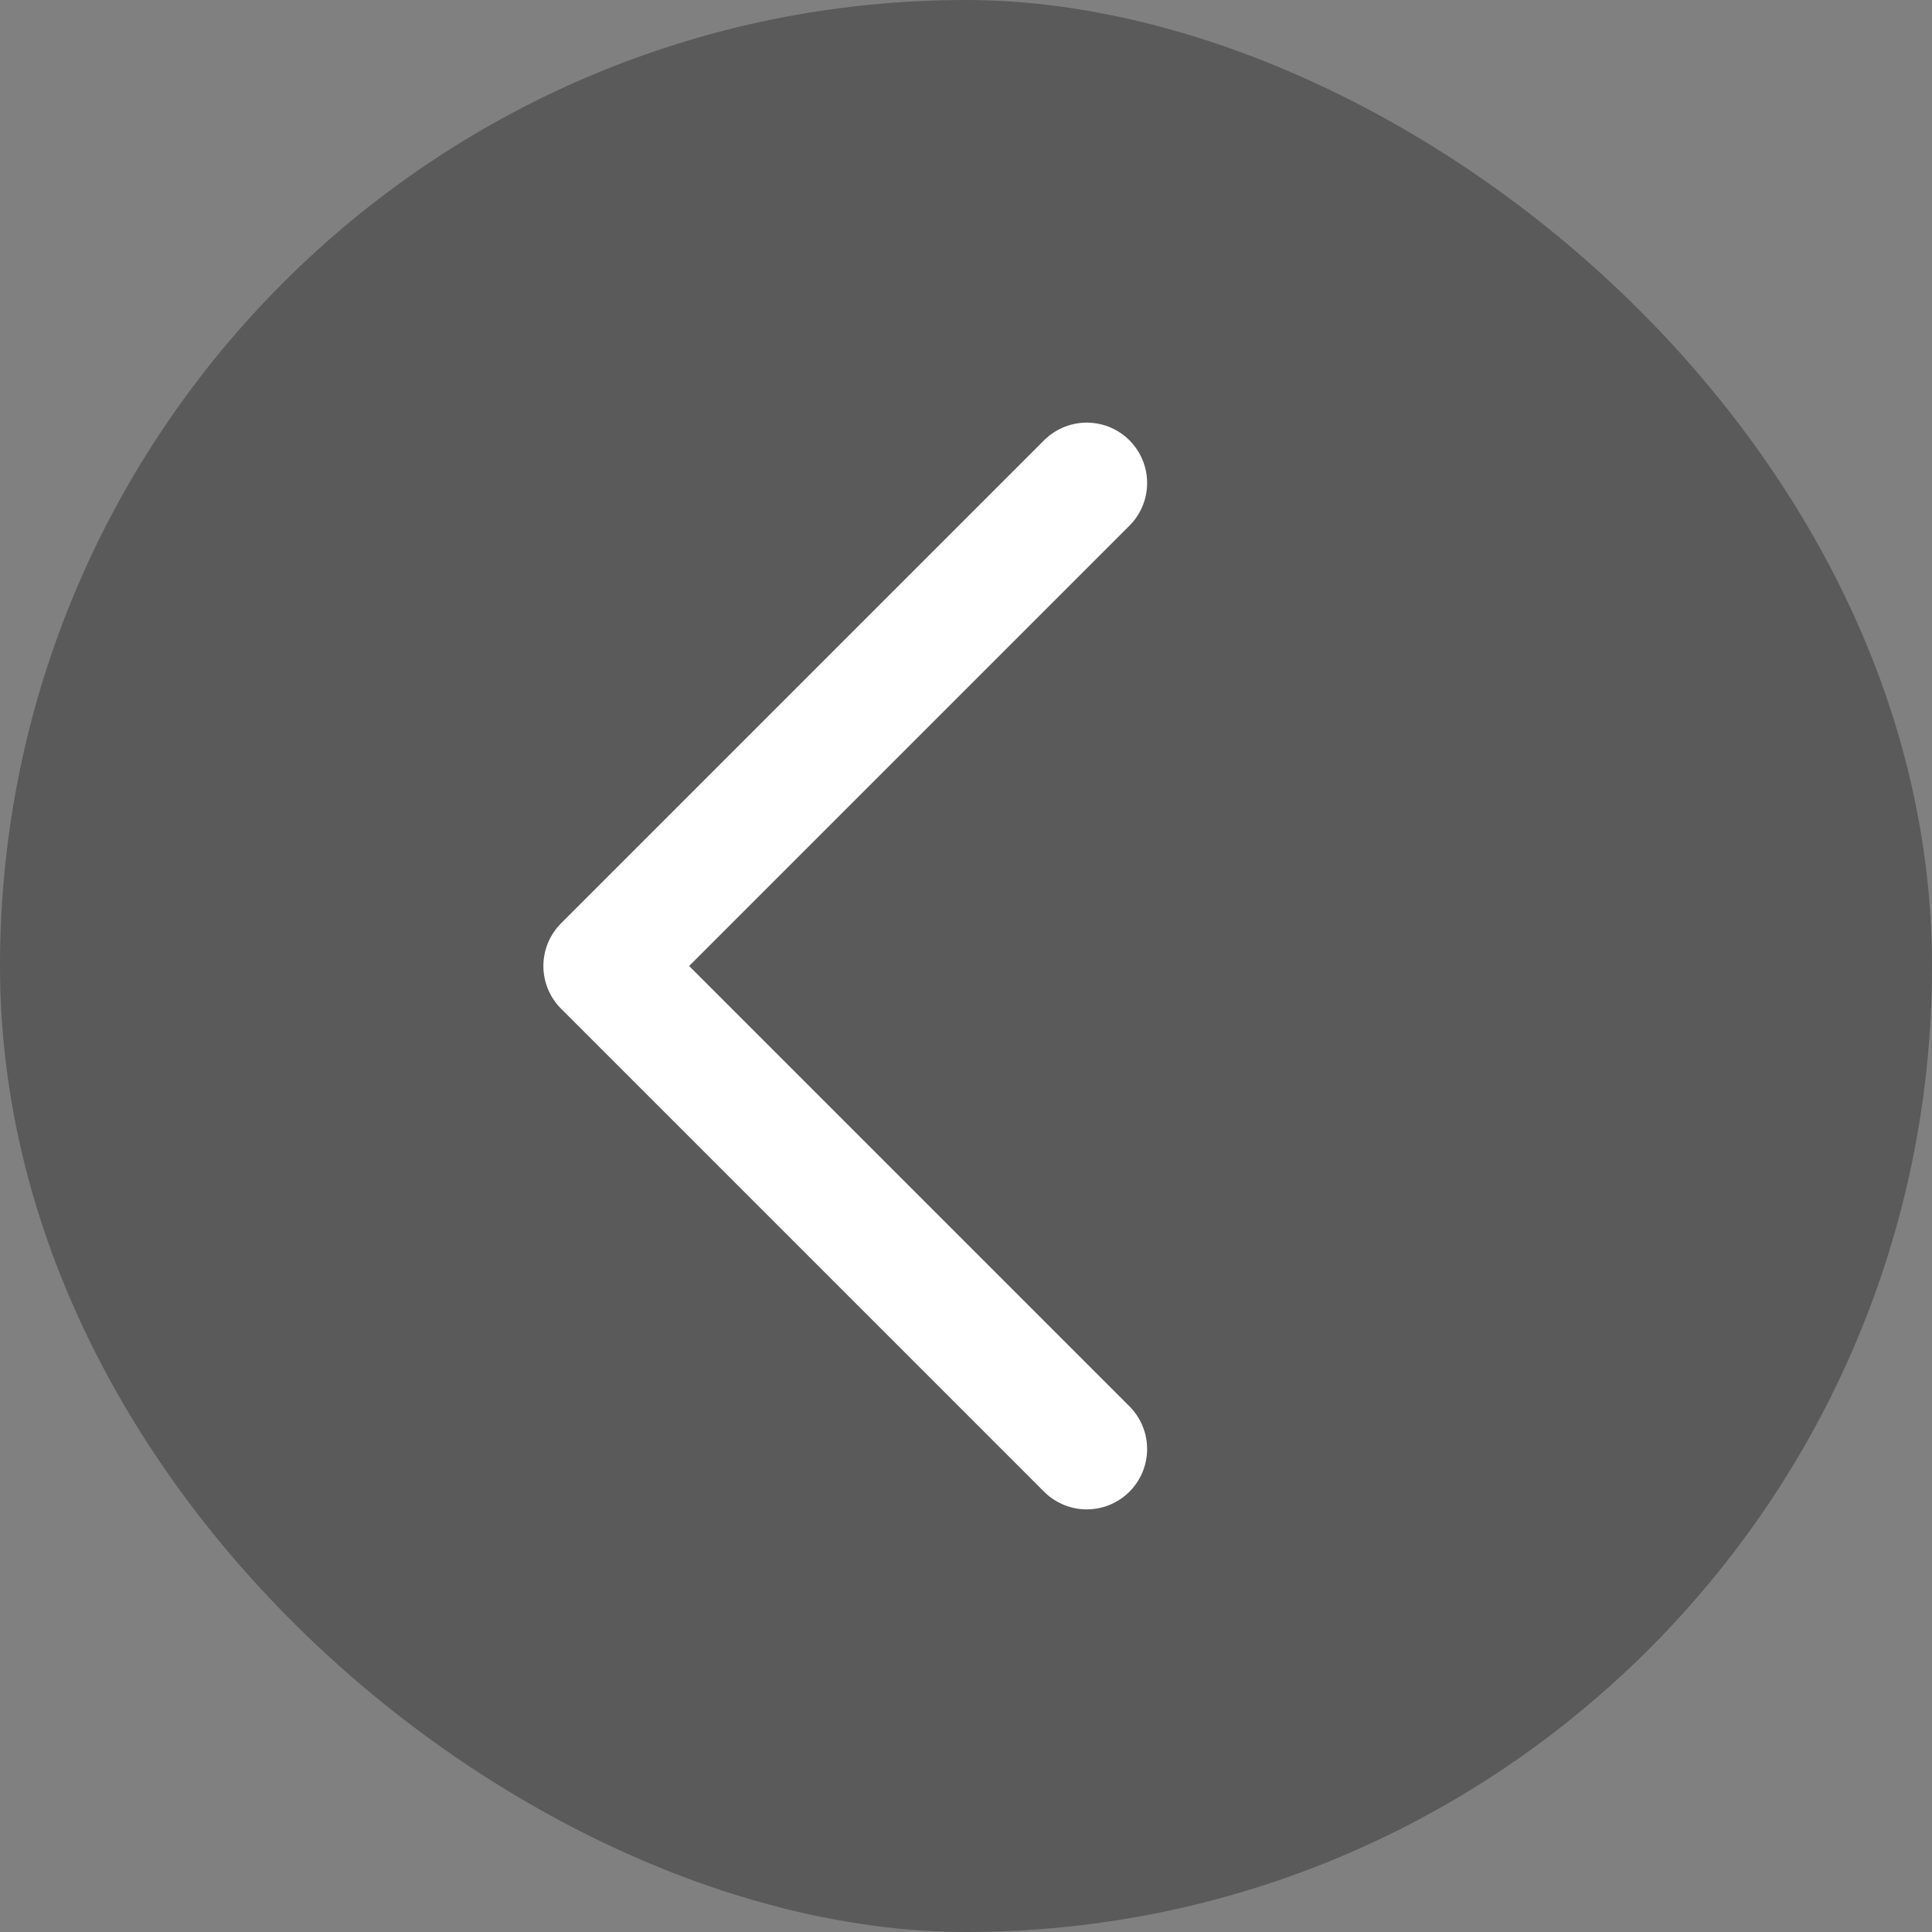 <svg width="32" height="32" viewBox="0 0 32 32" fill="none" xmlns="http://www.w3.org/2000/svg">
<rect x="0" y="0" width="32" height="32" fill="#808080" stroke="none"/>
<rect width="32" height="32" rx="16" transform="matrix(4.37114e-08 -1 -1 -4.37114e-08 32 32)" fill="black" fill-opacity="0.3"/>
<path d="M18 24L10 16L18 8" stroke="white" stroke-width="2" stroke-linecap="round" stroke-linejoin="round"/>
</svg>
